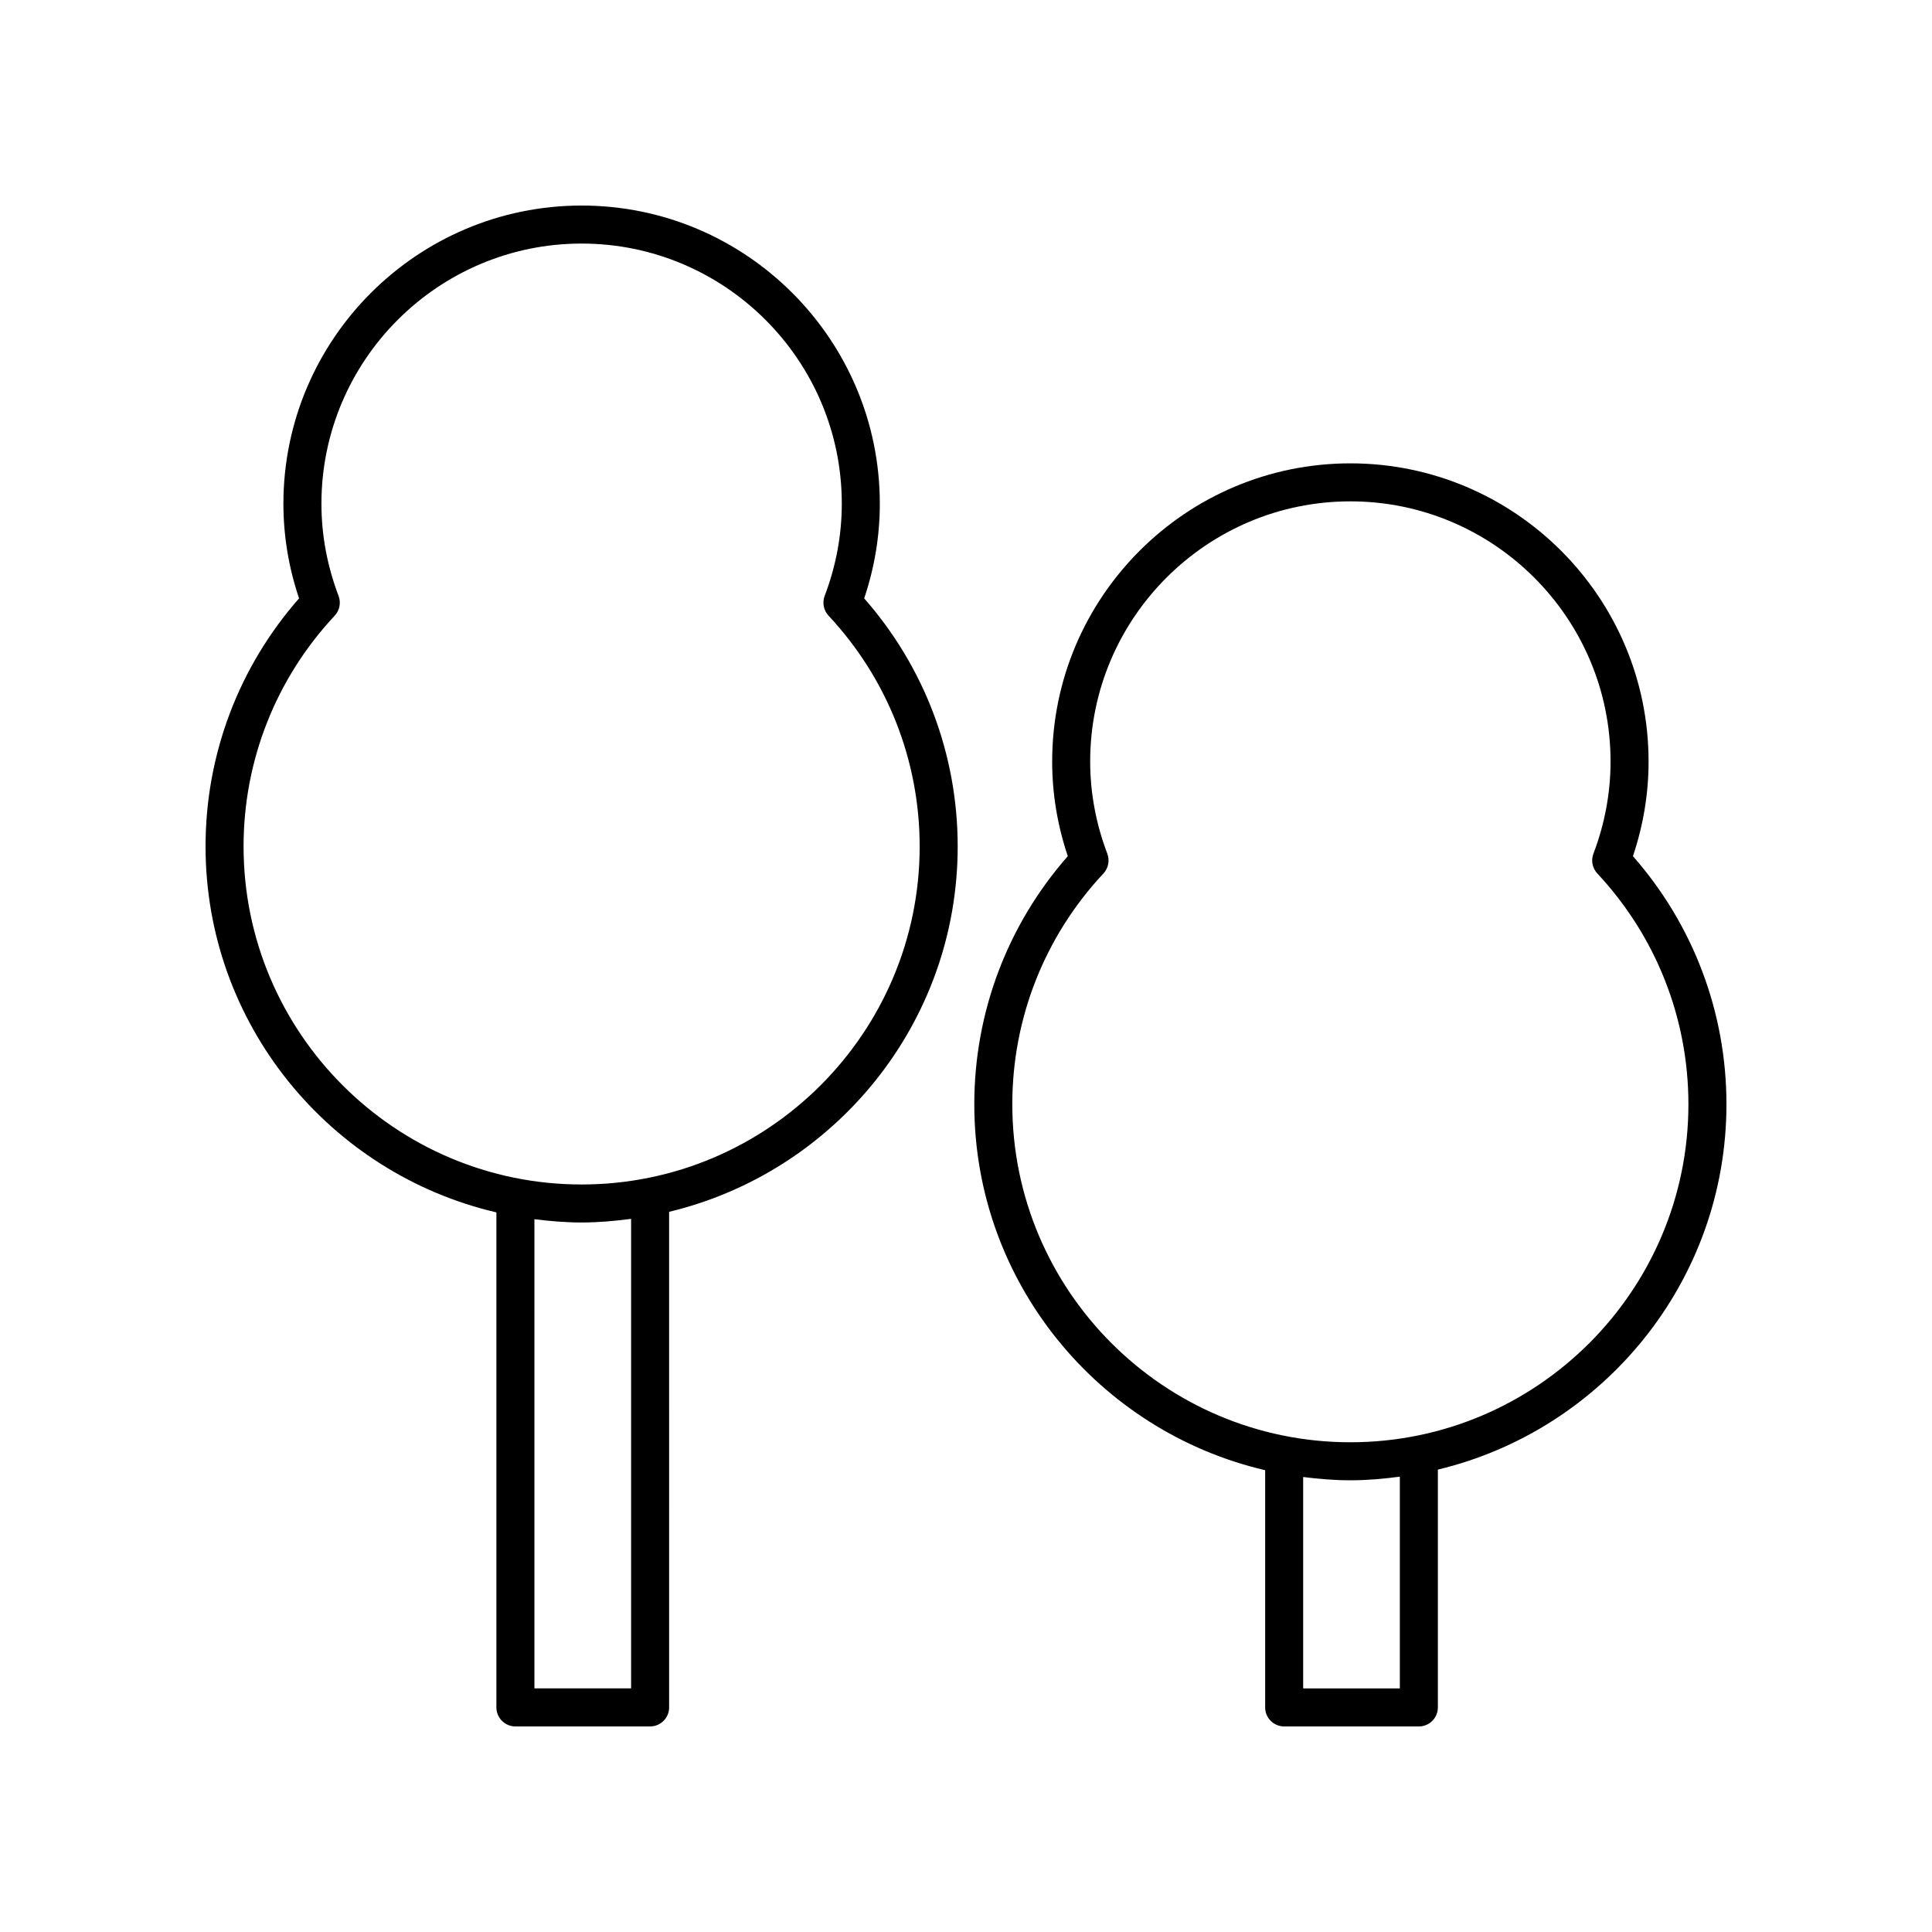 <?xml version="1.0" encoding="UTF-8"?>
<!-- The Best Svg Icon site in the world: iconSvg.co, Visit us! https://iconsvg.co -->
<svg fill="#000000" width="800px" height="800px" version="1.1" viewBox="144 144 512 512" xmlns="http://www.w3.org/2000/svg">
 <g>
  <path d="m377.16 277.5c0-43.578-35.449-79.027-79.027-79.027s-79.027 35.449-79.027 79.027c0 8.48 1.395 16.902 4.148 25.074-16.004 18.207-24.781 41.426-24.781 65.734 0 47.176 32.984 86.715 77.078 96.984v131.19c0 2.781 2.254 5.039 5.039 5.039h35.695c2.781 0 5.039-2.254 5.039-5.039l-0.004-131.34c43.789-10.492 76.477-49.871 76.477-96.832 0-24.309-8.777-47.527-24.781-65.734 2.754-8.172 4.144-16.59 4.144-25.07zm-65.914 313.94h-25.617l-0.004-124.34c4.106 0.516 8.262 0.871 12.508 0.871 4.453 0 8.809-0.395 13.113-0.965zm76.477-223.13c0 49.398-40.188 89.59-89.59 89.59-49.398-0.004-89.586-40.191-89.586-89.59 0-22.773 8.574-44.492 24.148-61.148 1.312-1.406 1.711-3.434 1.031-5.231-3.016-7.938-4.543-16.156-4.543-24.43-0.004-38.02 30.93-68.953 68.949-68.953s68.953 30.934 68.953 68.953c0 8.273-1.527 16.496-4.543 24.43-0.68 1.797-0.281 3.824 1.031 5.231 15.57 16.656 24.148 38.371 24.148 61.148z"/>
  <path d="m580.89 345.82c0-43.578-35.449-79.027-79.027-79.027s-79.027 35.449-79.027 79.027c0 8.48 1.391 16.898 4.144 25.074-16.004 18.207-24.781 41.43-24.781 65.738 0 47.176 32.984 86.715 77.082 96.984v62.871c0 2.781 2.254 5.039 5.039 5.039h35.691c2.781 0 5.039-2.254 5.039-5.039v-63.027c43.789-10.492 76.477-49.867 76.477-96.828 0-24.309-8.777-47.531-24.781-65.738 2.75-8.172 4.144-16.59 4.144-25.074zm-65.918 245.63h-25.617v-56.027c4.106 0.516 8.262 0.871 12.508 0.871 4.453 0 8.809-0.395 13.109-0.965zm76.477-154.82c0 49.398-40.188 89.586-89.586 89.586s-89.59-40.188-89.59-89.586c0-22.777 8.574-44.496 24.148-61.152 1.312-1.406 1.711-3.434 1.031-5.231-3.012-7.938-4.543-16.156-4.543-24.43 0-38.02 30.934-68.953 68.953-68.953s68.953 30.934 68.953 68.953c0 8.277-1.527 16.496-4.543 24.43-0.68 1.797-0.281 3.824 1.031 5.231 15.57 16.656 24.145 38.375 24.145 61.152z"/>
 </g>
</svg>